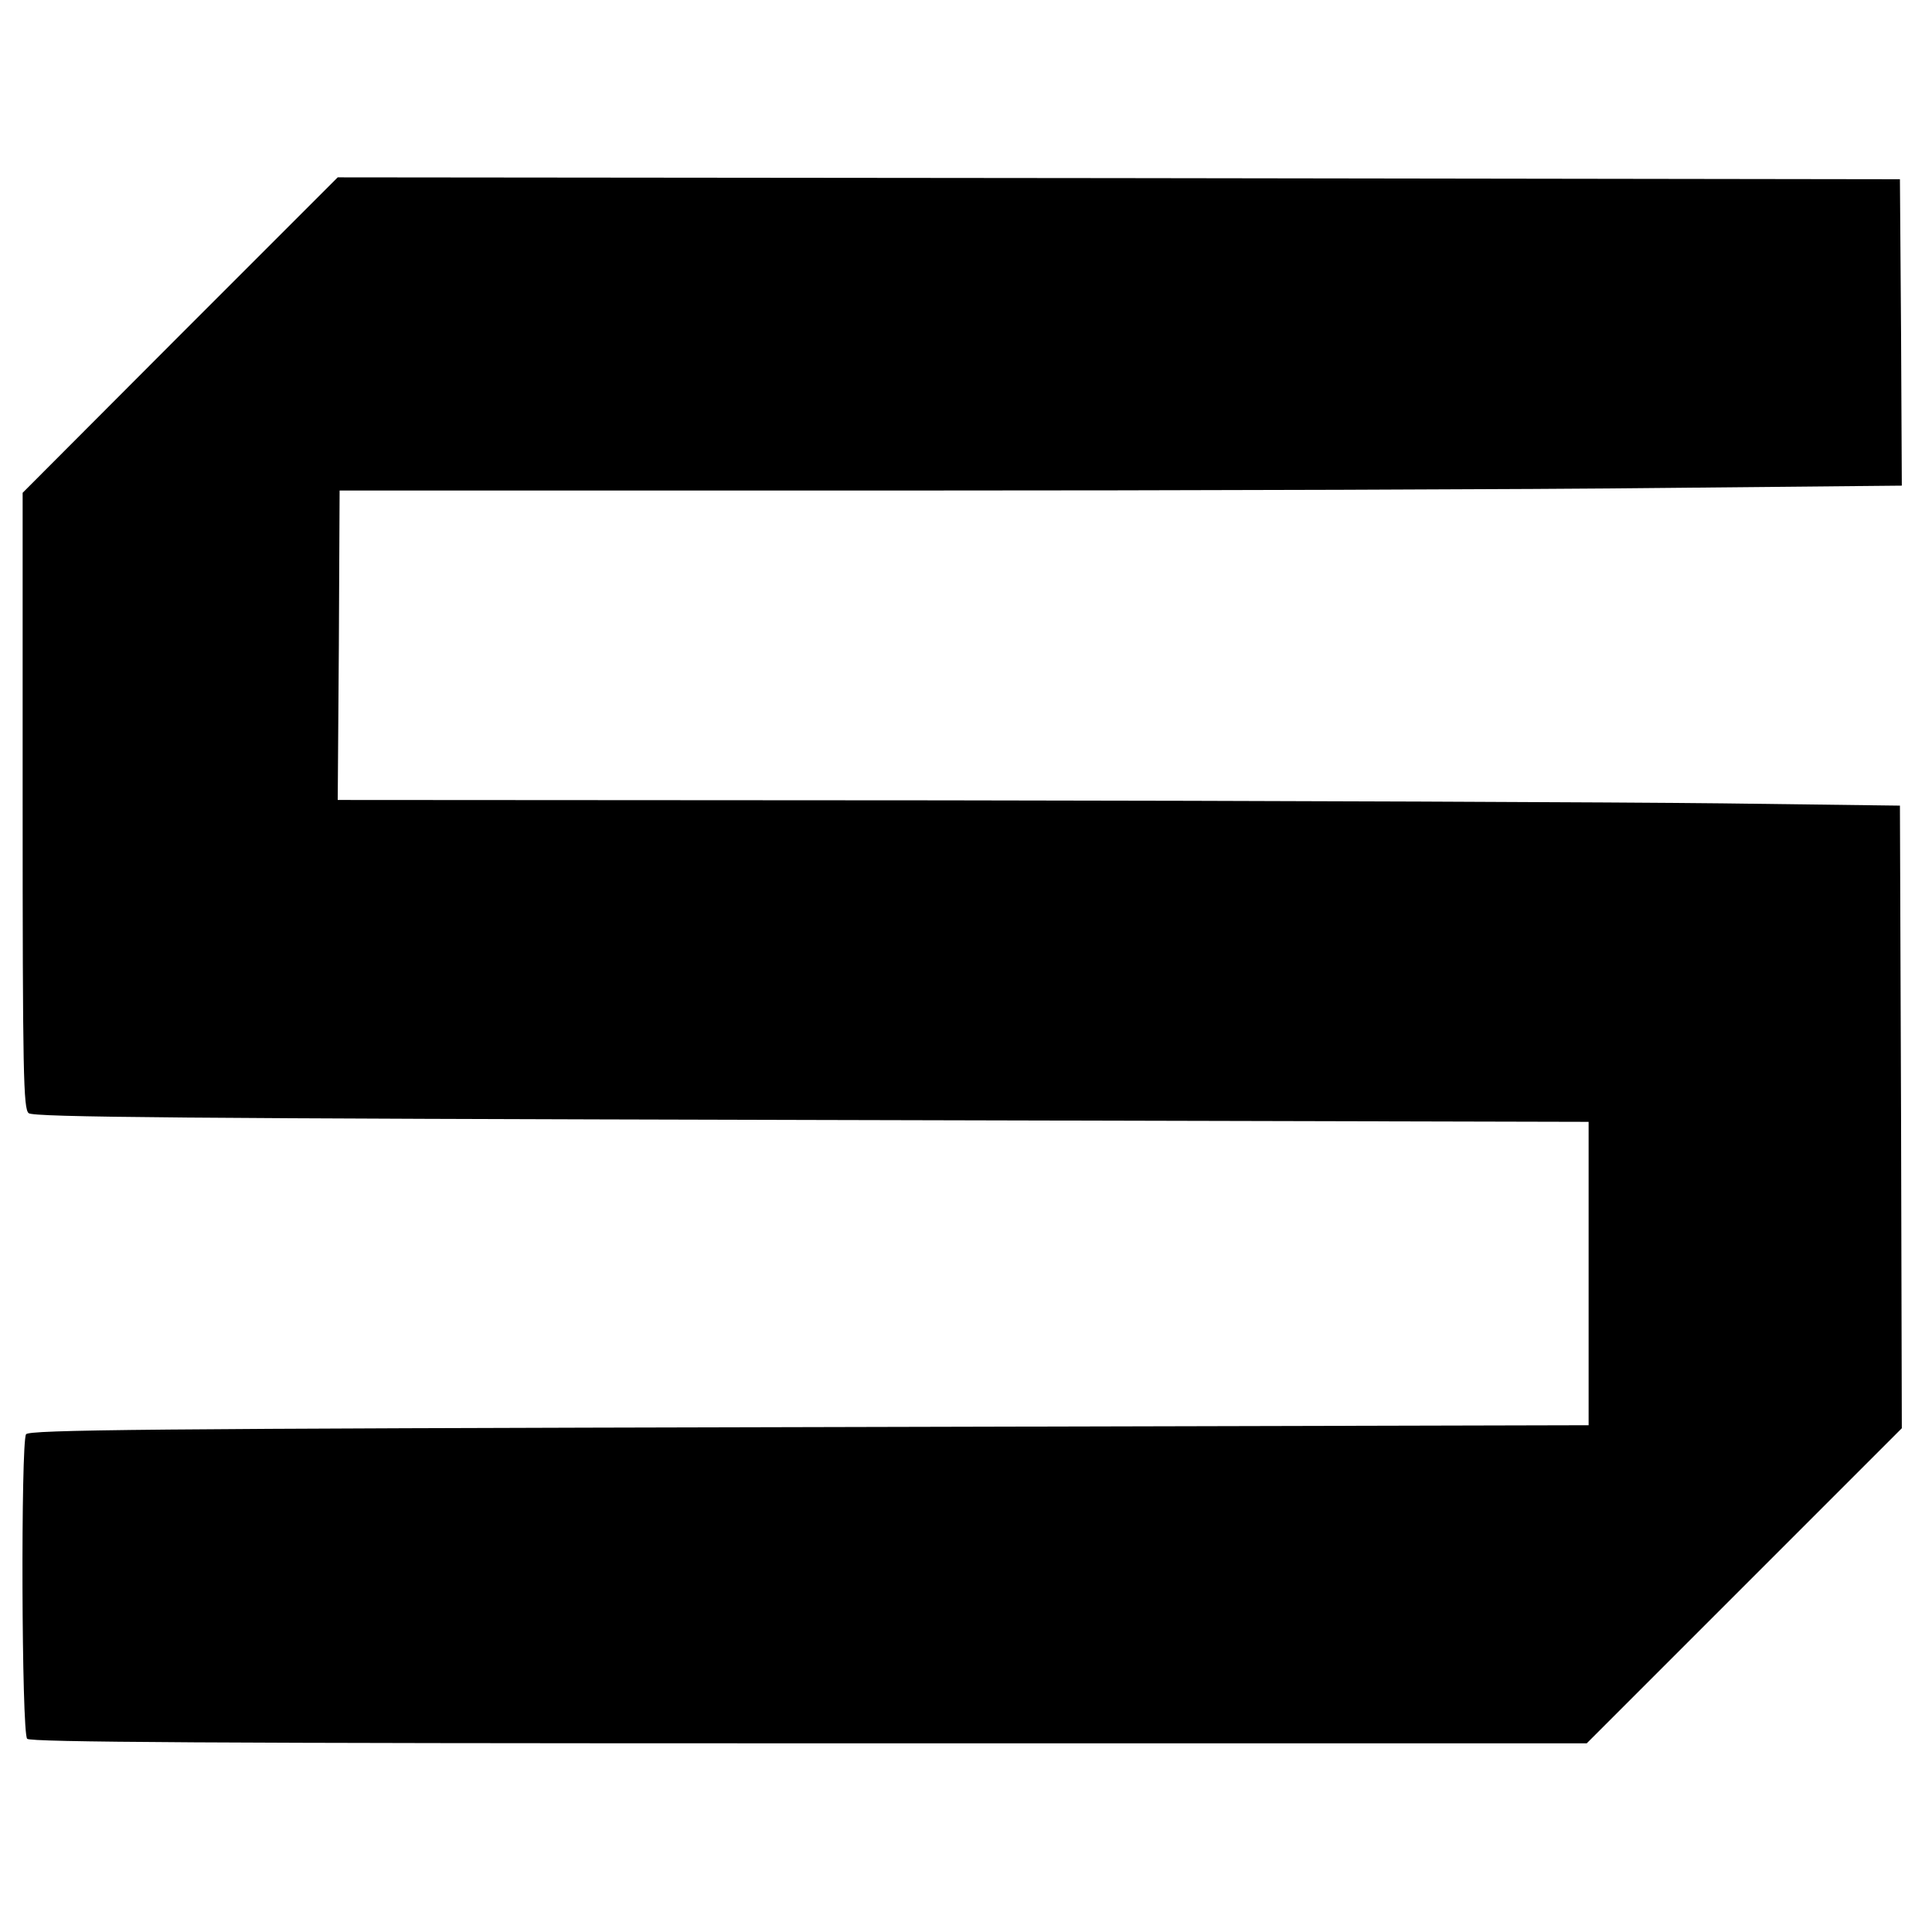 <?xml version="1.0" standalone="no"?>
<!DOCTYPE svg PUBLIC "-//W3C//DTD SVG 20010904//EN"
 "http://www.w3.org/TR/2001/REC-SVG-20010904/DTD/svg10.dtd">
<svg version="1.0" xmlns="http://www.w3.org/2000/svg"
 width="512pt" height="512pt" viewBox="0 0 512 512"
 preserveAspectRatio="xMidYMid meet">
<g transform="translate(0,512) scale(0.1,-0.1)"
fill="#000000" stroke="none">
<path d="M477 4232 l-417 -418 0 -816 c0 -725 2 -817 16 -828 12 -11 416 -14
2075 -18 l2059 -5 0 -402 0 -402 -2066 -5 c-1766 -4 -2067 -7 -2075 -19 -14
-23 -12 -792 3 -807 9 -9 483 -12 2073 -12 l2060 0 418 418 417 417 -2 825 -3
825 -470 6 c-258 3 -1190 7 -2070 8 l-1600 1 3 410 2 410 1448 0 c796 0 1727
3 2070 7 l622 6 -2 406 -3 406 -2070 3 -2070 2 -418 -418z"/>
</g>
</svg>
